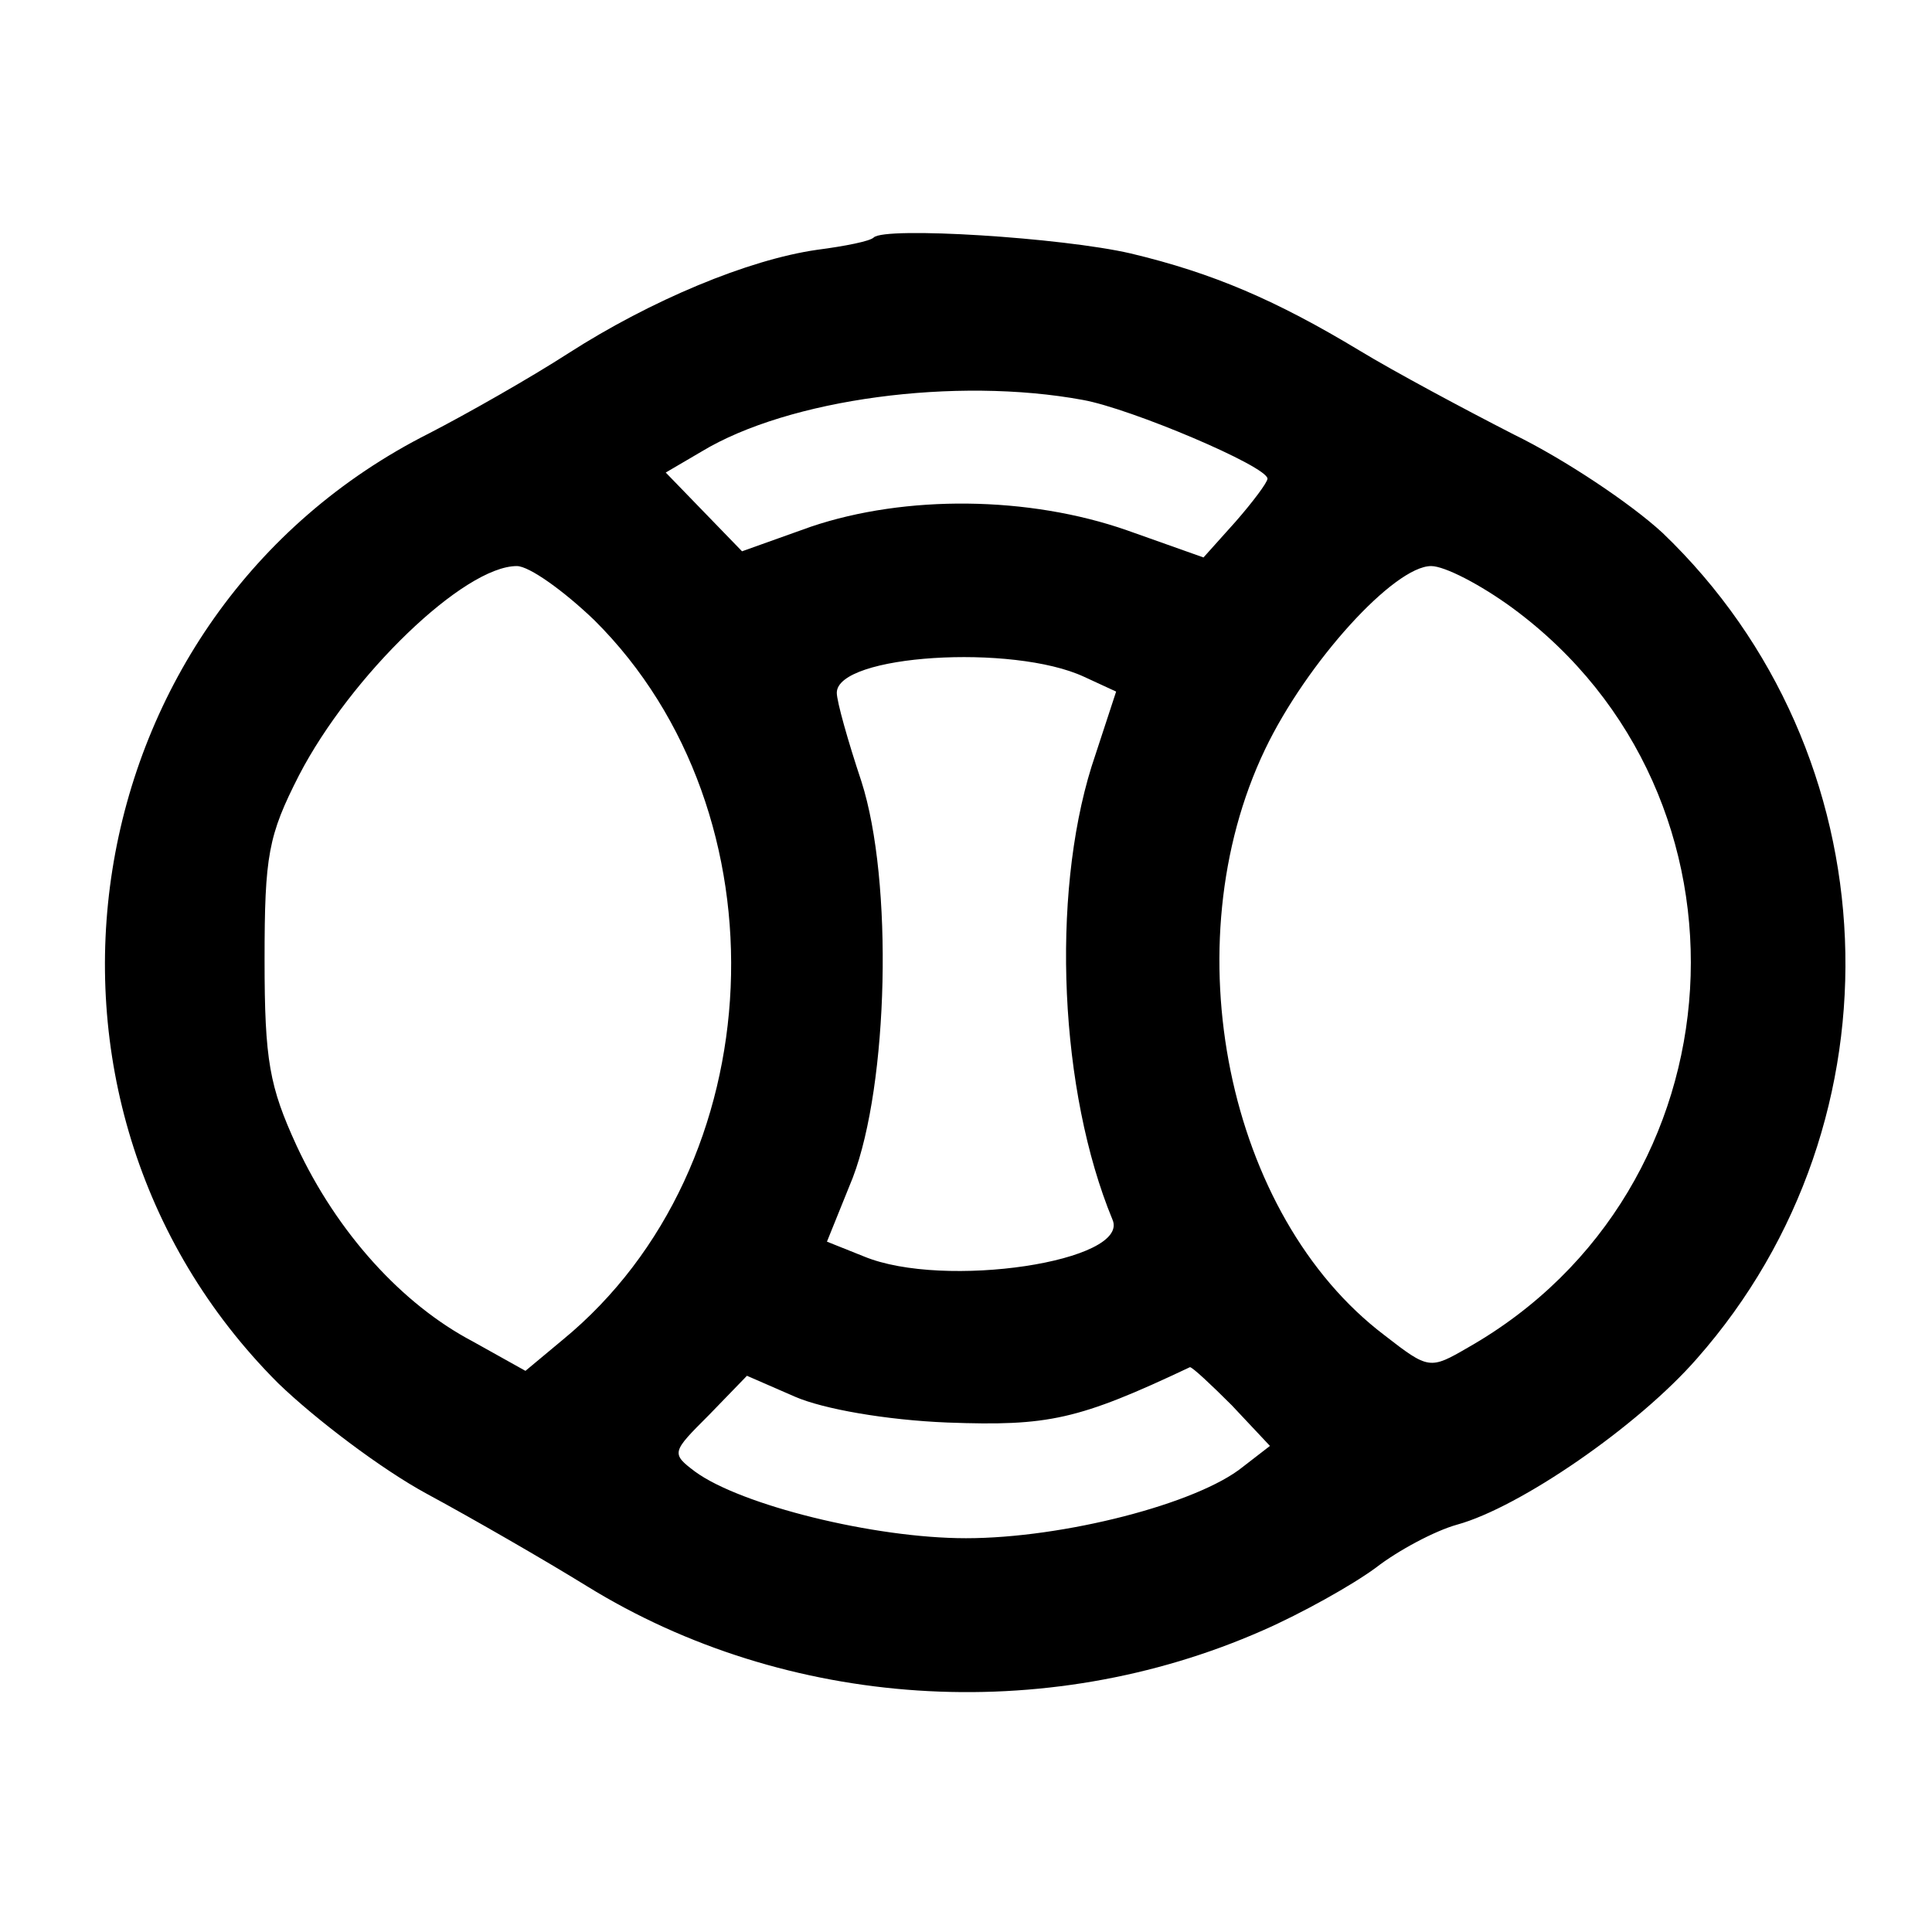 <?xml version="1.0" standalone="no"?>
<!DOCTYPE svg PUBLIC "-//W3C//DTD SVG 20010904//EN"
 "http://www.w3.org/TR/2001/REC-SVG-20010904/DTD/svg10.dtd">
<svg version="1.0" xmlns="http://www.w3.org/2000/svg"
 width="157pt" height="157pt" viewBox="0 0 157 157"
 preserveAspectRatio="xMidYMid meet">
<g transform="translate(0,157) scale(0.1,-0.1)"
fill="#000000" stroke="none">
<path d="M710 1377 c-3 -3 -23 -7 -46 -10 -56 -8 -135 -41 -202 -84 -31 -20
-82 -49 -113 -65 -292 -147 -354 -541 -123 -772 30 -29 84 -70 121 -90 37 -20
96 -54 130 -75 162 -100 372 -114 549 -36 32 14 73 37 92 51 18 14 48 30 66
35 51 14 147 80 195 135 171 194 159 492 -28 671 -26 24 -80 60 -121 80 -41
21 -97 51 -125 68 -68 41 -119 63 -186 79 -56 13 -200 22 -209 13z m170 -132
c39 -7 150 -54 150 -64 0 -3 -12 -19 -26 -35 l-26 -29 -62 22 c-80 28 -180 29
-257 3 l-56 -20 -31 32 -31 32 29 17 c71 43 207 61 310 42z m-397 -179 c158
-157 146 -444 -26 -585 l-30 -25 -43 24 c-57 30 -110 88 -143 159 -22 48 -26
69 -26 151 0 85 3 101 28 150 42 81 134 170 177 170 10 0 38 -20 63 -44z m746
10 c208 -153 189 -473 -36 -601 -31 -18 -32 -18 -68 10 -128 97 -173 317 -97
476 34 71 105 149 135 149 11 0 40 -15 66 -34z m-348 -56 l26 -12 -20 -61
c-33 -106 -26 -264 17 -368 15 -34 -137 -57 -202 -30 l-30 12 21 52 c29 76 33
241 7 322 -11 33 -20 65 -20 72 0 31 143 40 201 13z m120 -592 l31 -33 -22
-17 c-37 -30 -146 -58 -225 -58 -75 0 -183 27 -220 54 -20 15 -19 16 11 46
l31 32 39 -17 c23 -10 74 -19 124 -21 82 -3 106 2 197 45 2 0 17 -14 34 -31z"/>
</g>
</svg>
